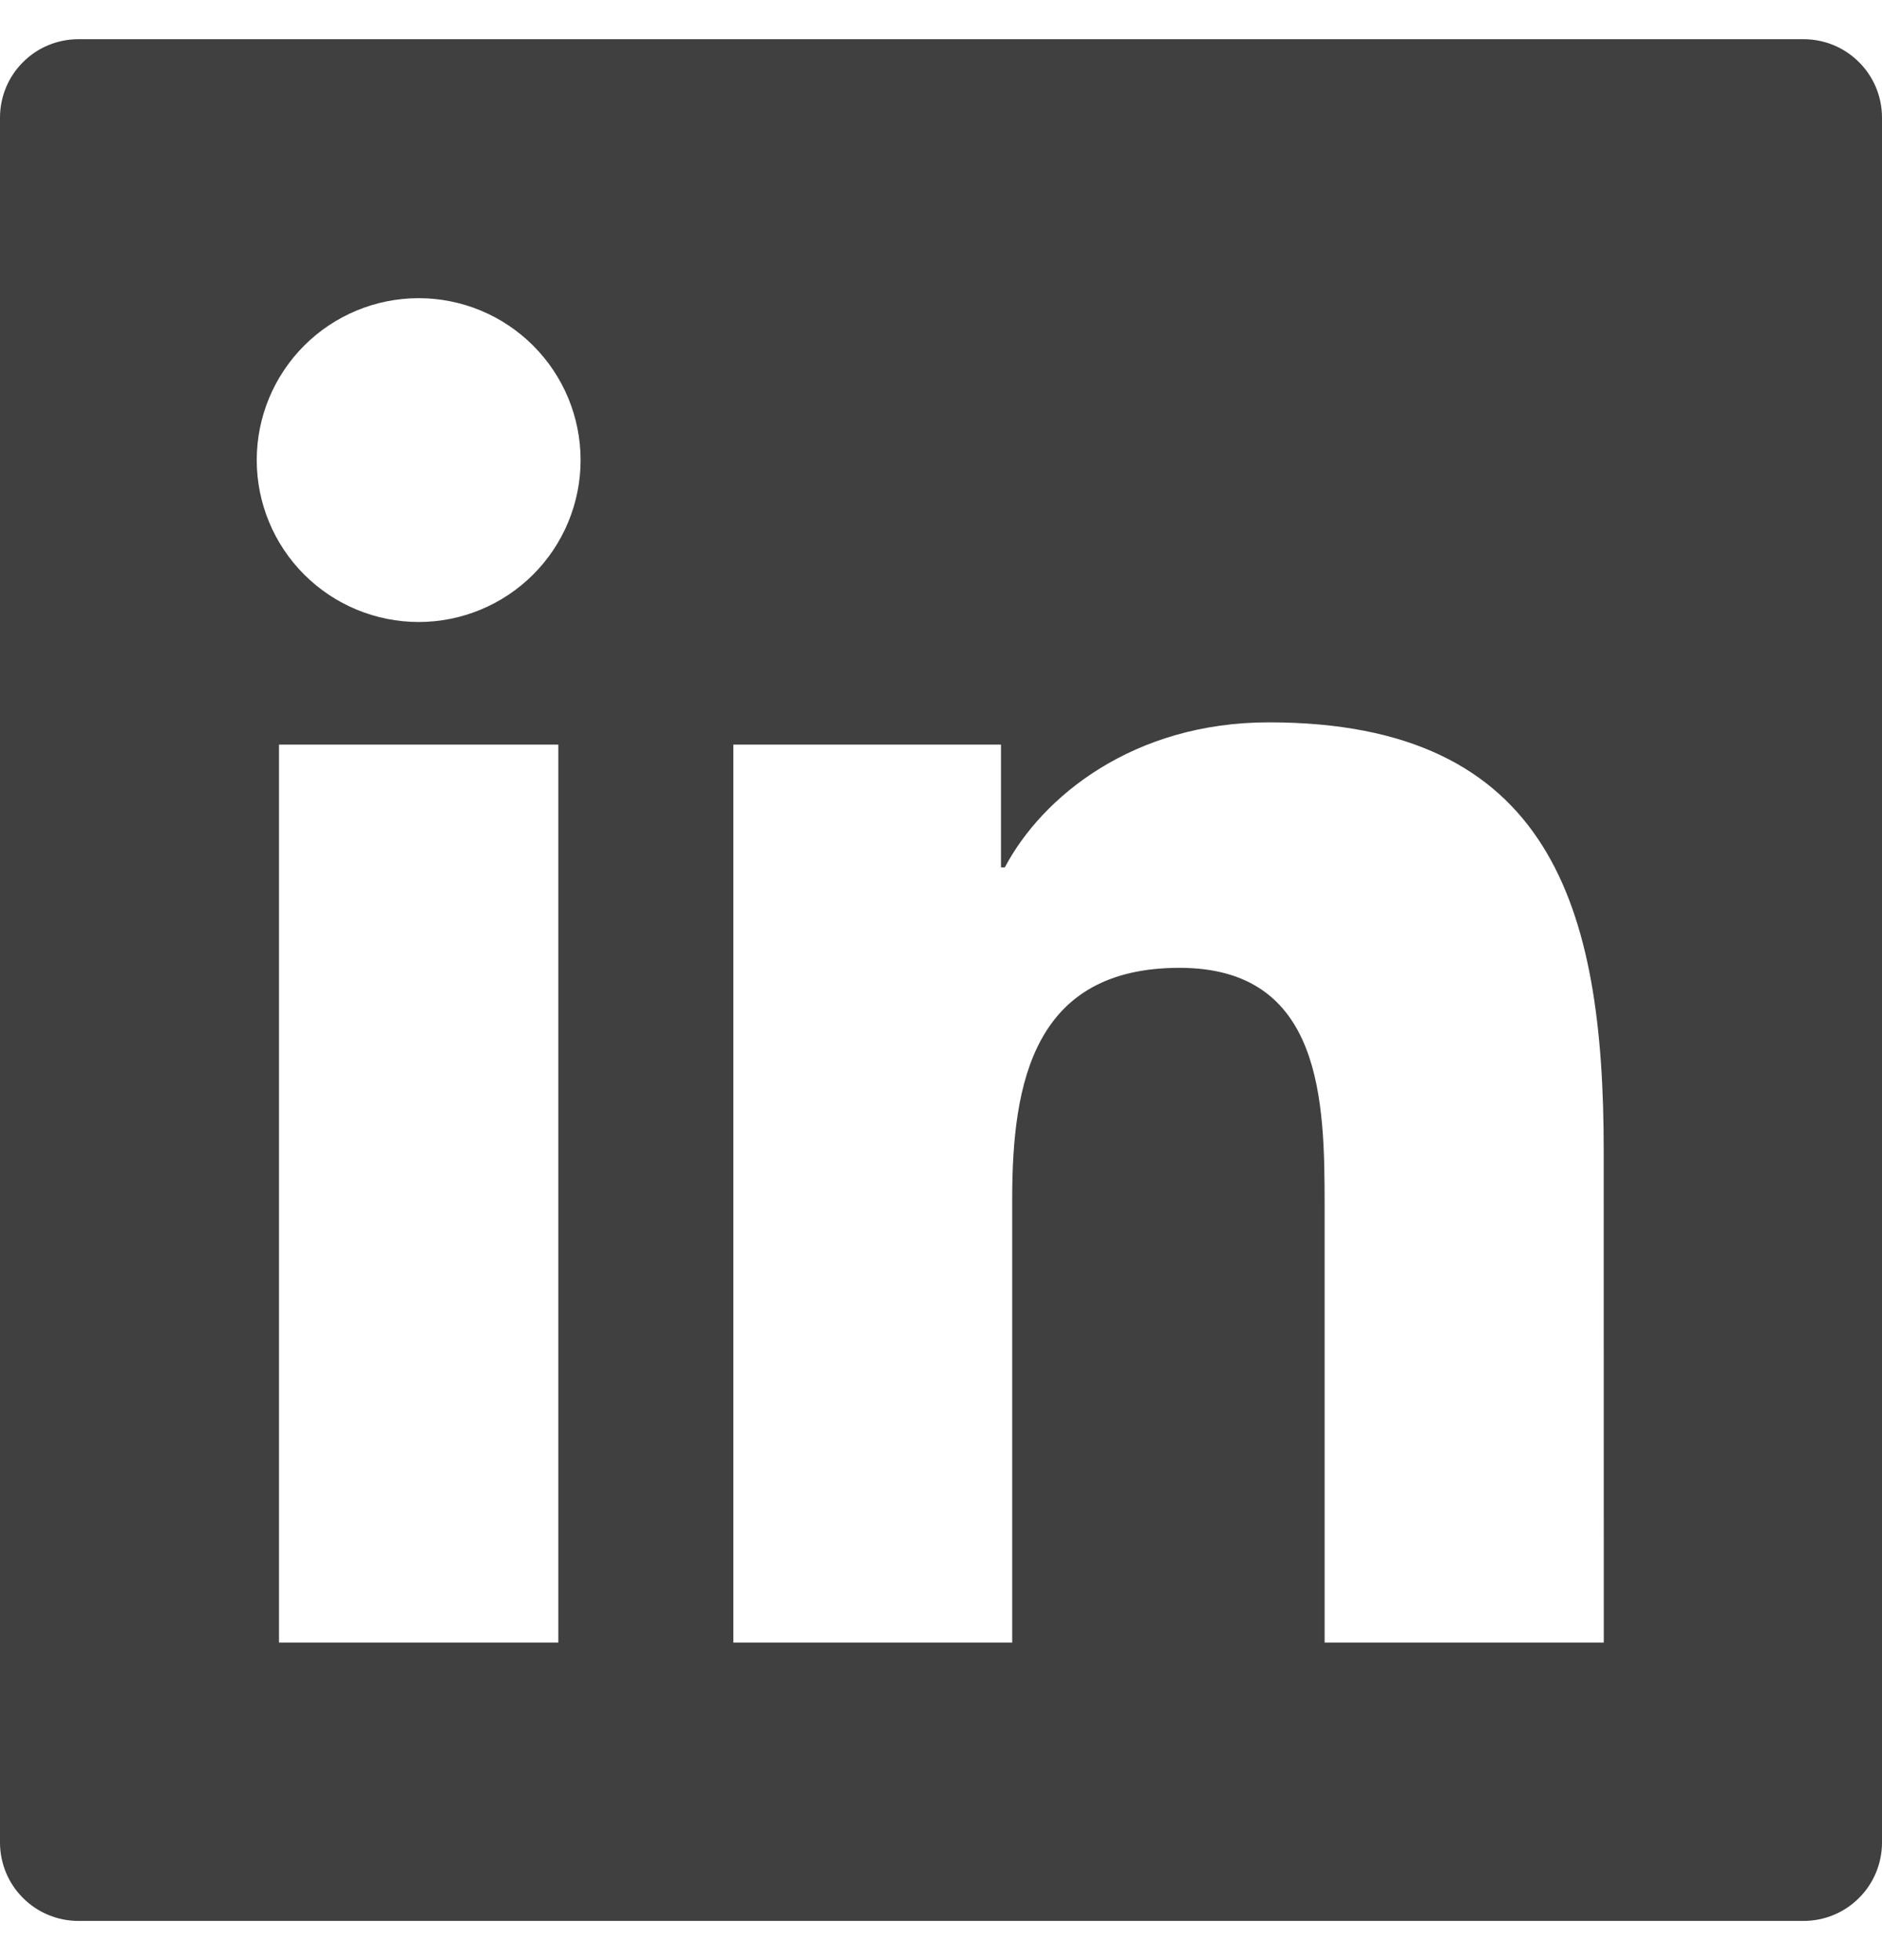 <?xml version="1.0" encoding="UTF-8"?>
<svg xmlns="http://www.w3.org/2000/svg" width="24" height="25" viewBox="0 0 24 25" fill="none">
  <path fill-rule="evenodd" clip-rule="evenodd" d="M20.452 20.95H16.892V15.38C16.892 14.052 16.87 12.344 15.042 12.344C13.191 12.344 12.908 13.791 12.908 15.286V20.95H9.352V9.497H12.765V11.063H12.814C13.289 10.163 14.45 9.213 16.181 9.213C19.786 9.213 20.451 11.584 20.451 14.669L20.452 20.95ZM5.339 7.933C4.791 7.933 4.266 7.715 3.879 7.328C3.492 6.941 3.274 6.416 3.274 5.868C3.274 5.32 3.492 4.795 3.879 4.408C4.266 4.021 4.791 3.803 5.339 3.803C5.887 3.803 6.412 4.021 6.799 4.408C7.186 4.795 7.404 5.32 7.404 5.868C7.404 6.416 7.186 6.941 6.799 7.328C6.412 7.715 5.887 7.933 5.339 7.933ZM7.12 20.95H3.558V9.497H7.12V20.95ZM23 0.5H1C0.735 0.5 0.48 0.605 0.293 0.793C0.105 0.98 0 1.235 0 1.5L0 23.5C0 23.765 0.105 24.02 0.293 24.207C0.48 24.395 0.735 24.5 1 24.5H23C23.265 24.5 23.52 24.395 23.707 24.207C23.895 24.02 24 23.765 24 23.5V1.5C24 1.235 23.895 0.98 23.707 0.793C23.52 0.605 23.265 0.5 23 0.5Z" fill="#404040"></path>
</svg>

